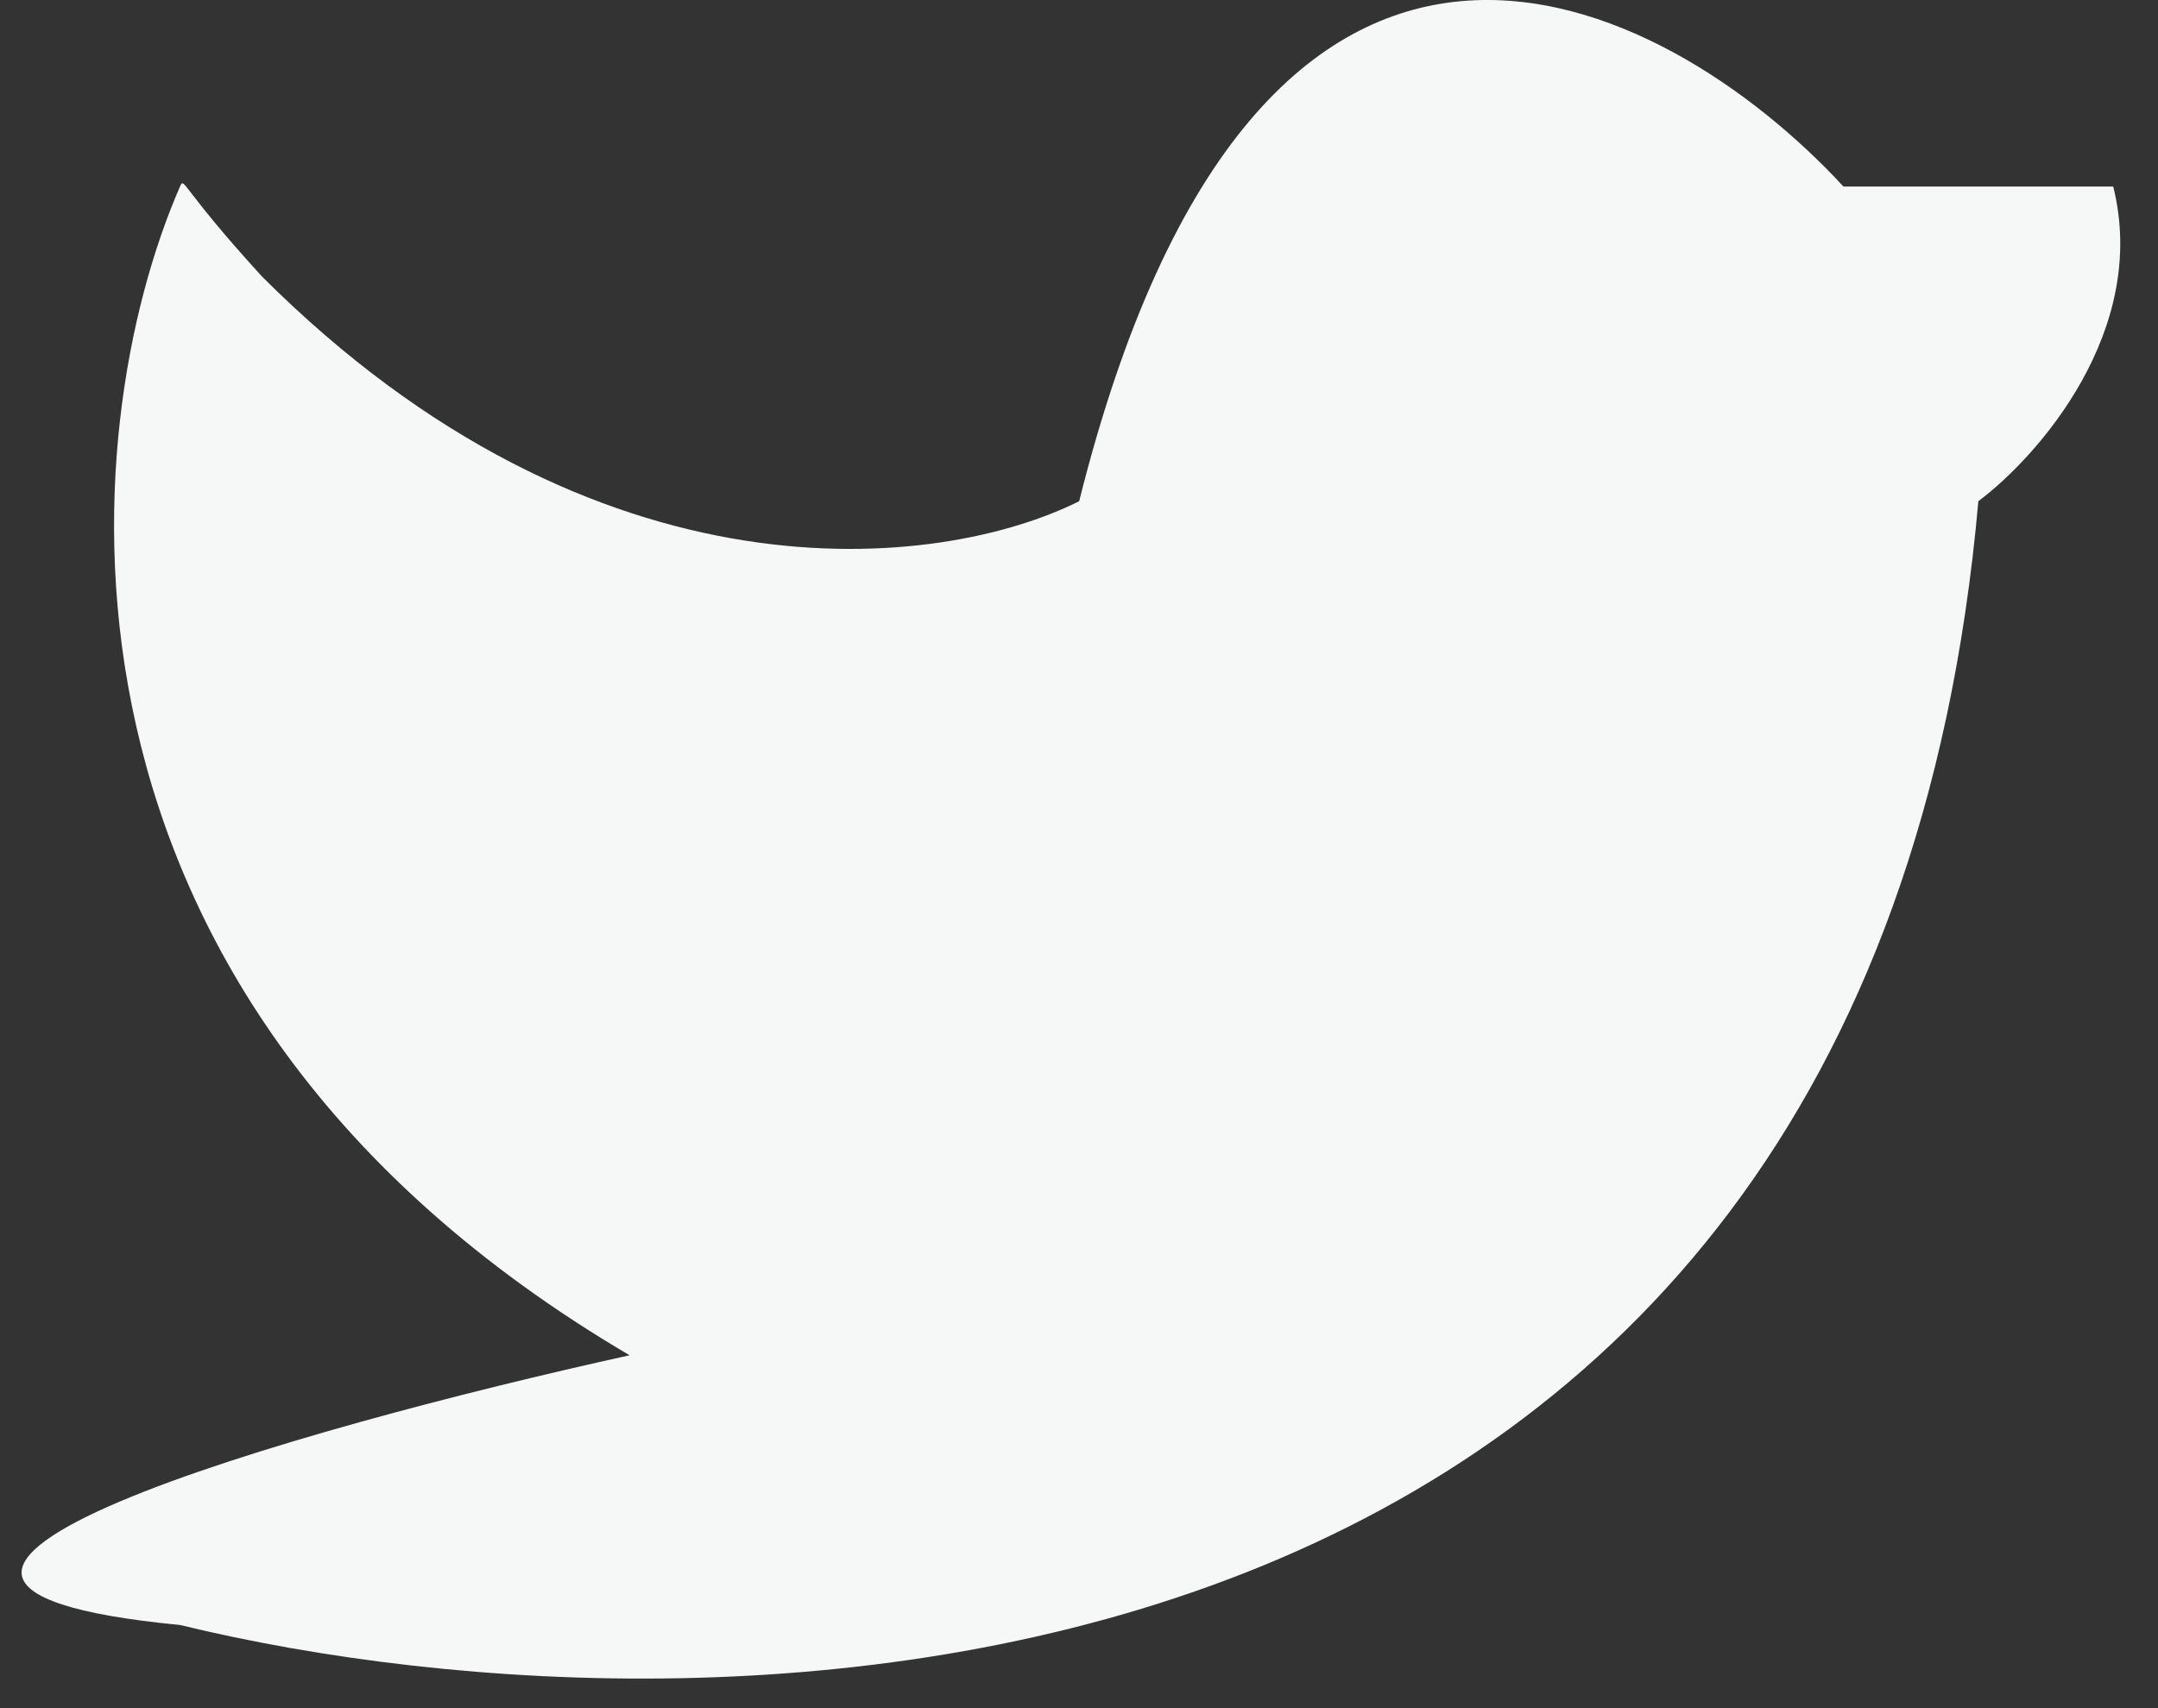 <svg width="24" height="19" viewBox="0 0 24 19" fill="none" xmlns="http://www.w3.org/2000/svg">
<rect x="0" y="0" width="24" height="19" fill="#333333" stroke="none"/>
<path d="M22.002 5.575C20.802 19.175 8.169 19.575 2.002 18.075C-2.797 17.612 3.336 15.882 7.002 15.075C0.202 11.075 0.836 4.742 2.002 2.075C2.053 1.96 2 2.075 2.913 3.075C6.642 6.803 10.462 6.346 12.002 5.575C14.002 -2.425 18.502 -0.091 20.502 2.075H23.502C23.902 3.675 22.669 5.075 22.002 5.575Z" fill="#F6F7F7"/>
</svg>
